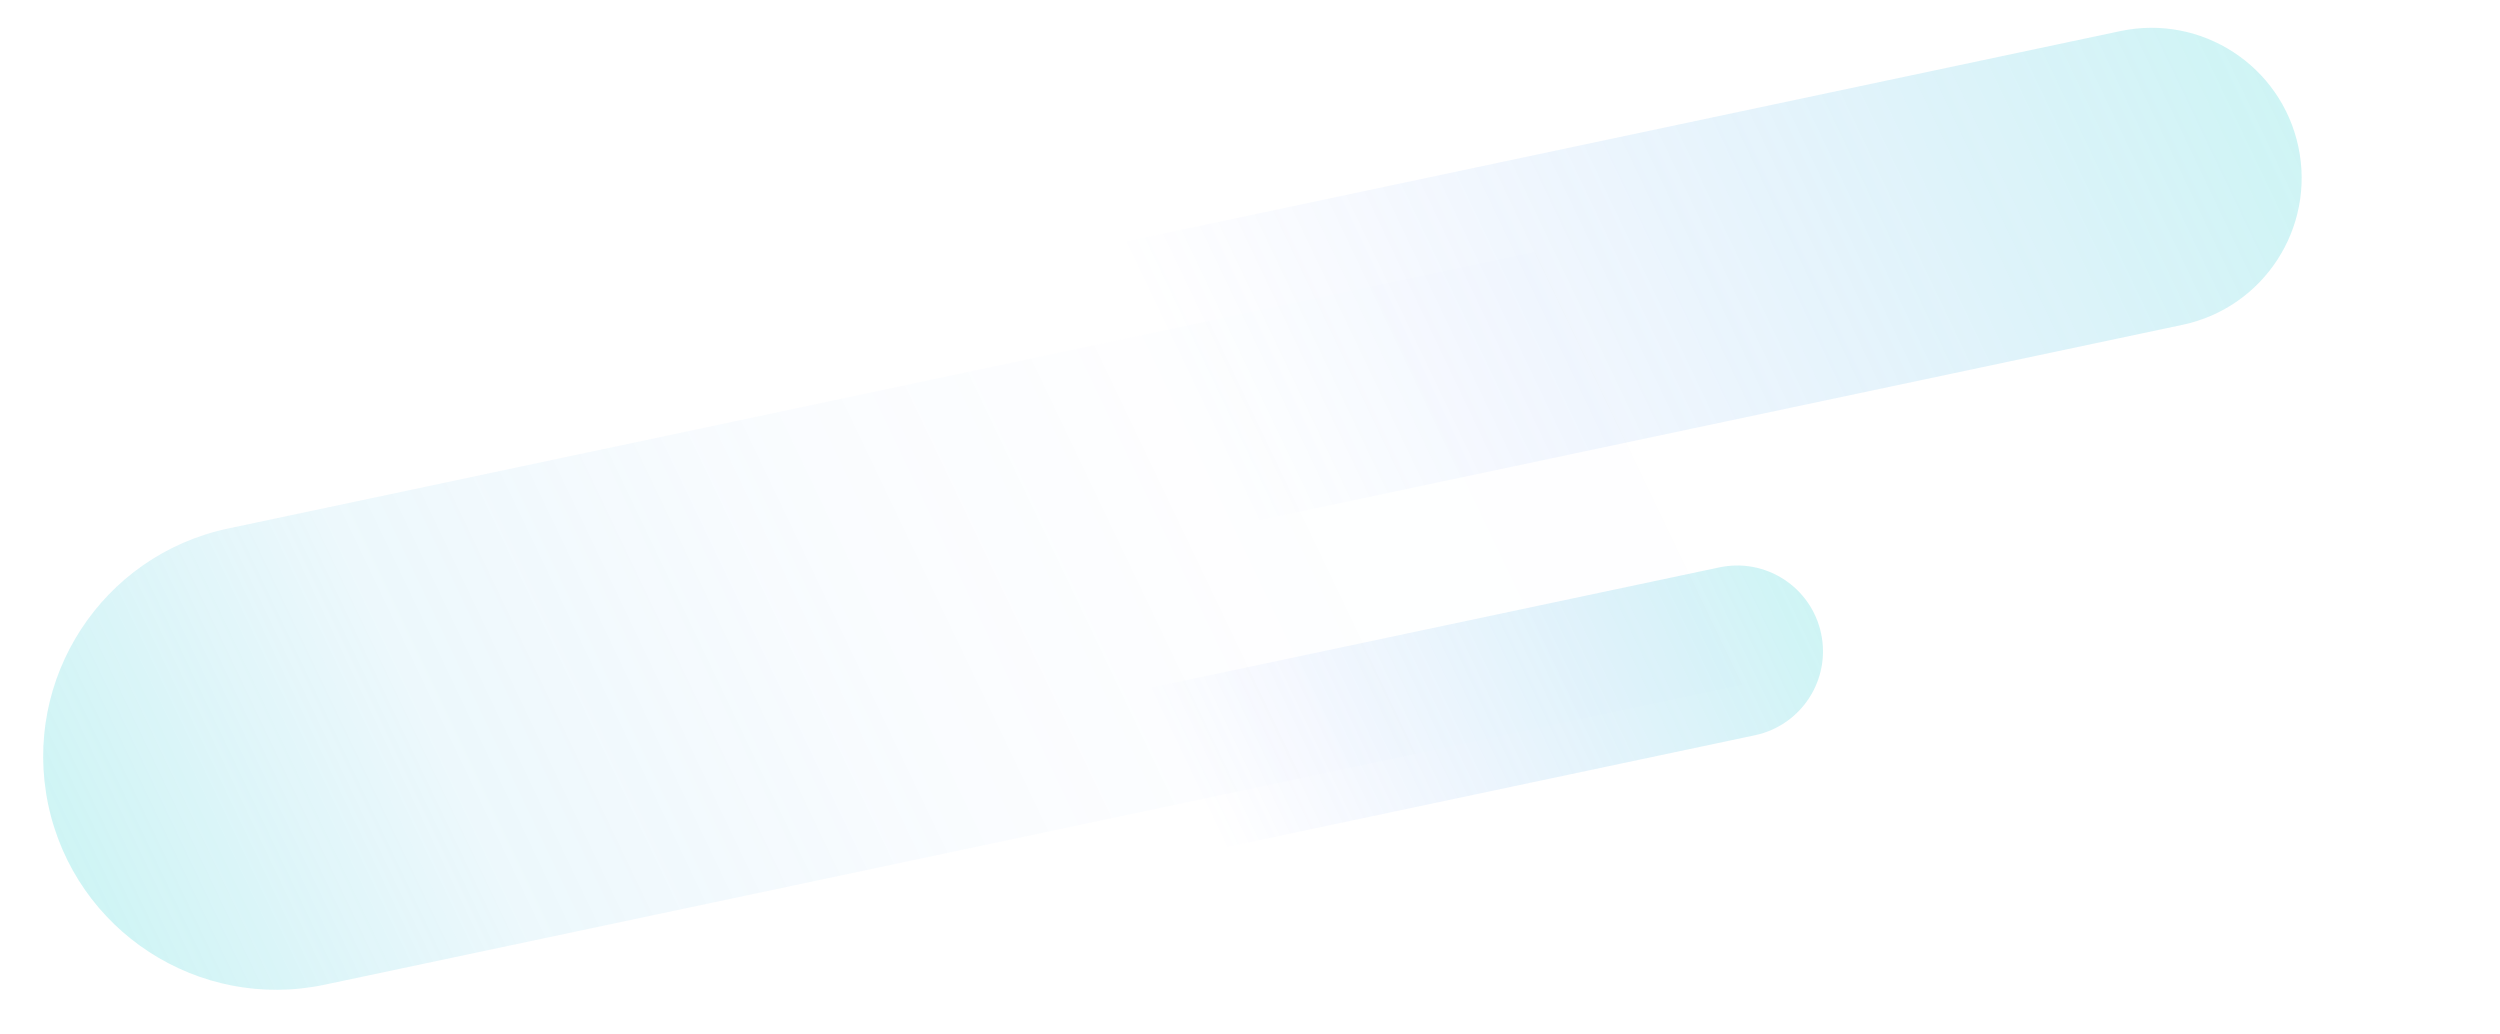 <svg width="655" height="271" viewBox="0 0 655 271" fill="none" xmlns="http://www.w3.org/2000/svg">
<path opacity="0.3" d="M555.553 8.142L227.479 77.566C206.228 82.062 192.646 102.936 197.142 124.187C201.639 145.438 222.513 159.021 243.764 154.524L571.838 85.1C593.09 80.603 606.672 59.73 602.175 38.479C597.678 17.228 576.805 3.645 555.553 8.142Z" fill="url(#paint0_linear_2_2243)"/>
<path opacity="0.3" d="M450.487 148.652L262.991 188.328C250.846 190.898 243.083 202.827 245.653 214.972C248.223 227.118 260.153 234.88 272.298 232.31L459.794 192.634C471.939 190.064 479.701 178.135 477.131 165.99C474.561 153.845 462.632 146.082 450.487 148.652Z" fill="url(#paint1_linear_2_2243)"/>
<path opacity="0.3" d="M569.312 30.645L59.764 138.47C26.757 145.454 5.662 177.872 12.646 210.878C19.63 243.883 52.049 264.977 85.056 257.993L594.604 150.168C627.611 143.184 648.706 110.766 641.722 77.76C634.738 44.755 602.319 23.661 569.312 30.645Z" fill="url(#paint2_linear_2_2243)"/>
<defs>
<linearGradient id="paint0_linear_2_2243" x1="217.291" y1="168.593" x2="582.311" y2="-5.968" gradientUnits="userSpaceOnUse">
<stop offset="0.28" stop-color="#4E75FF" stop-opacity="0"/>
<stop offset="1" stop-color="#35D4D4" stop-opacity="0.8"/>
</linearGradient>
<linearGradient id="paint1_linear_2_2243" x1="257.168" y1="240.351" x2="465.779" y2="140.588" gradientUnits="userSpaceOnUse">
<stop offset="0.28" stop-color="#4E75FF" stop-opacity="0"/>
<stop offset="1" stop-color="#35D4D4" stop-opacity="0.8"/>
</linearGradient>
<linearGradient id="paint2_linear_2_2243" x1="43.811" y1="279.841" x2="610.737" y2="8.726" gradientUnits="userSpaceOnUse">
<stop stop-color="#35D4D4" stop-opacity="0.8"/>
<stop offset="0.16" stop-color="#3CB7E0" stop-opacity="0.314"/>
<stop offset="0.34" stop-color="#449AED" stop-opacity="0.102"/>
<stop offset="0.5" stop-color="#4986F7" stop-opacity="0.022"/>
<stop offset="0.63" stop-color="#4C79FC" stop-opacity="0.01"/>
<stop offset="0.72" stop-color="#4E75FF" stop-opacity="0"/>
</linearGradient>
</defs>
</svg>
